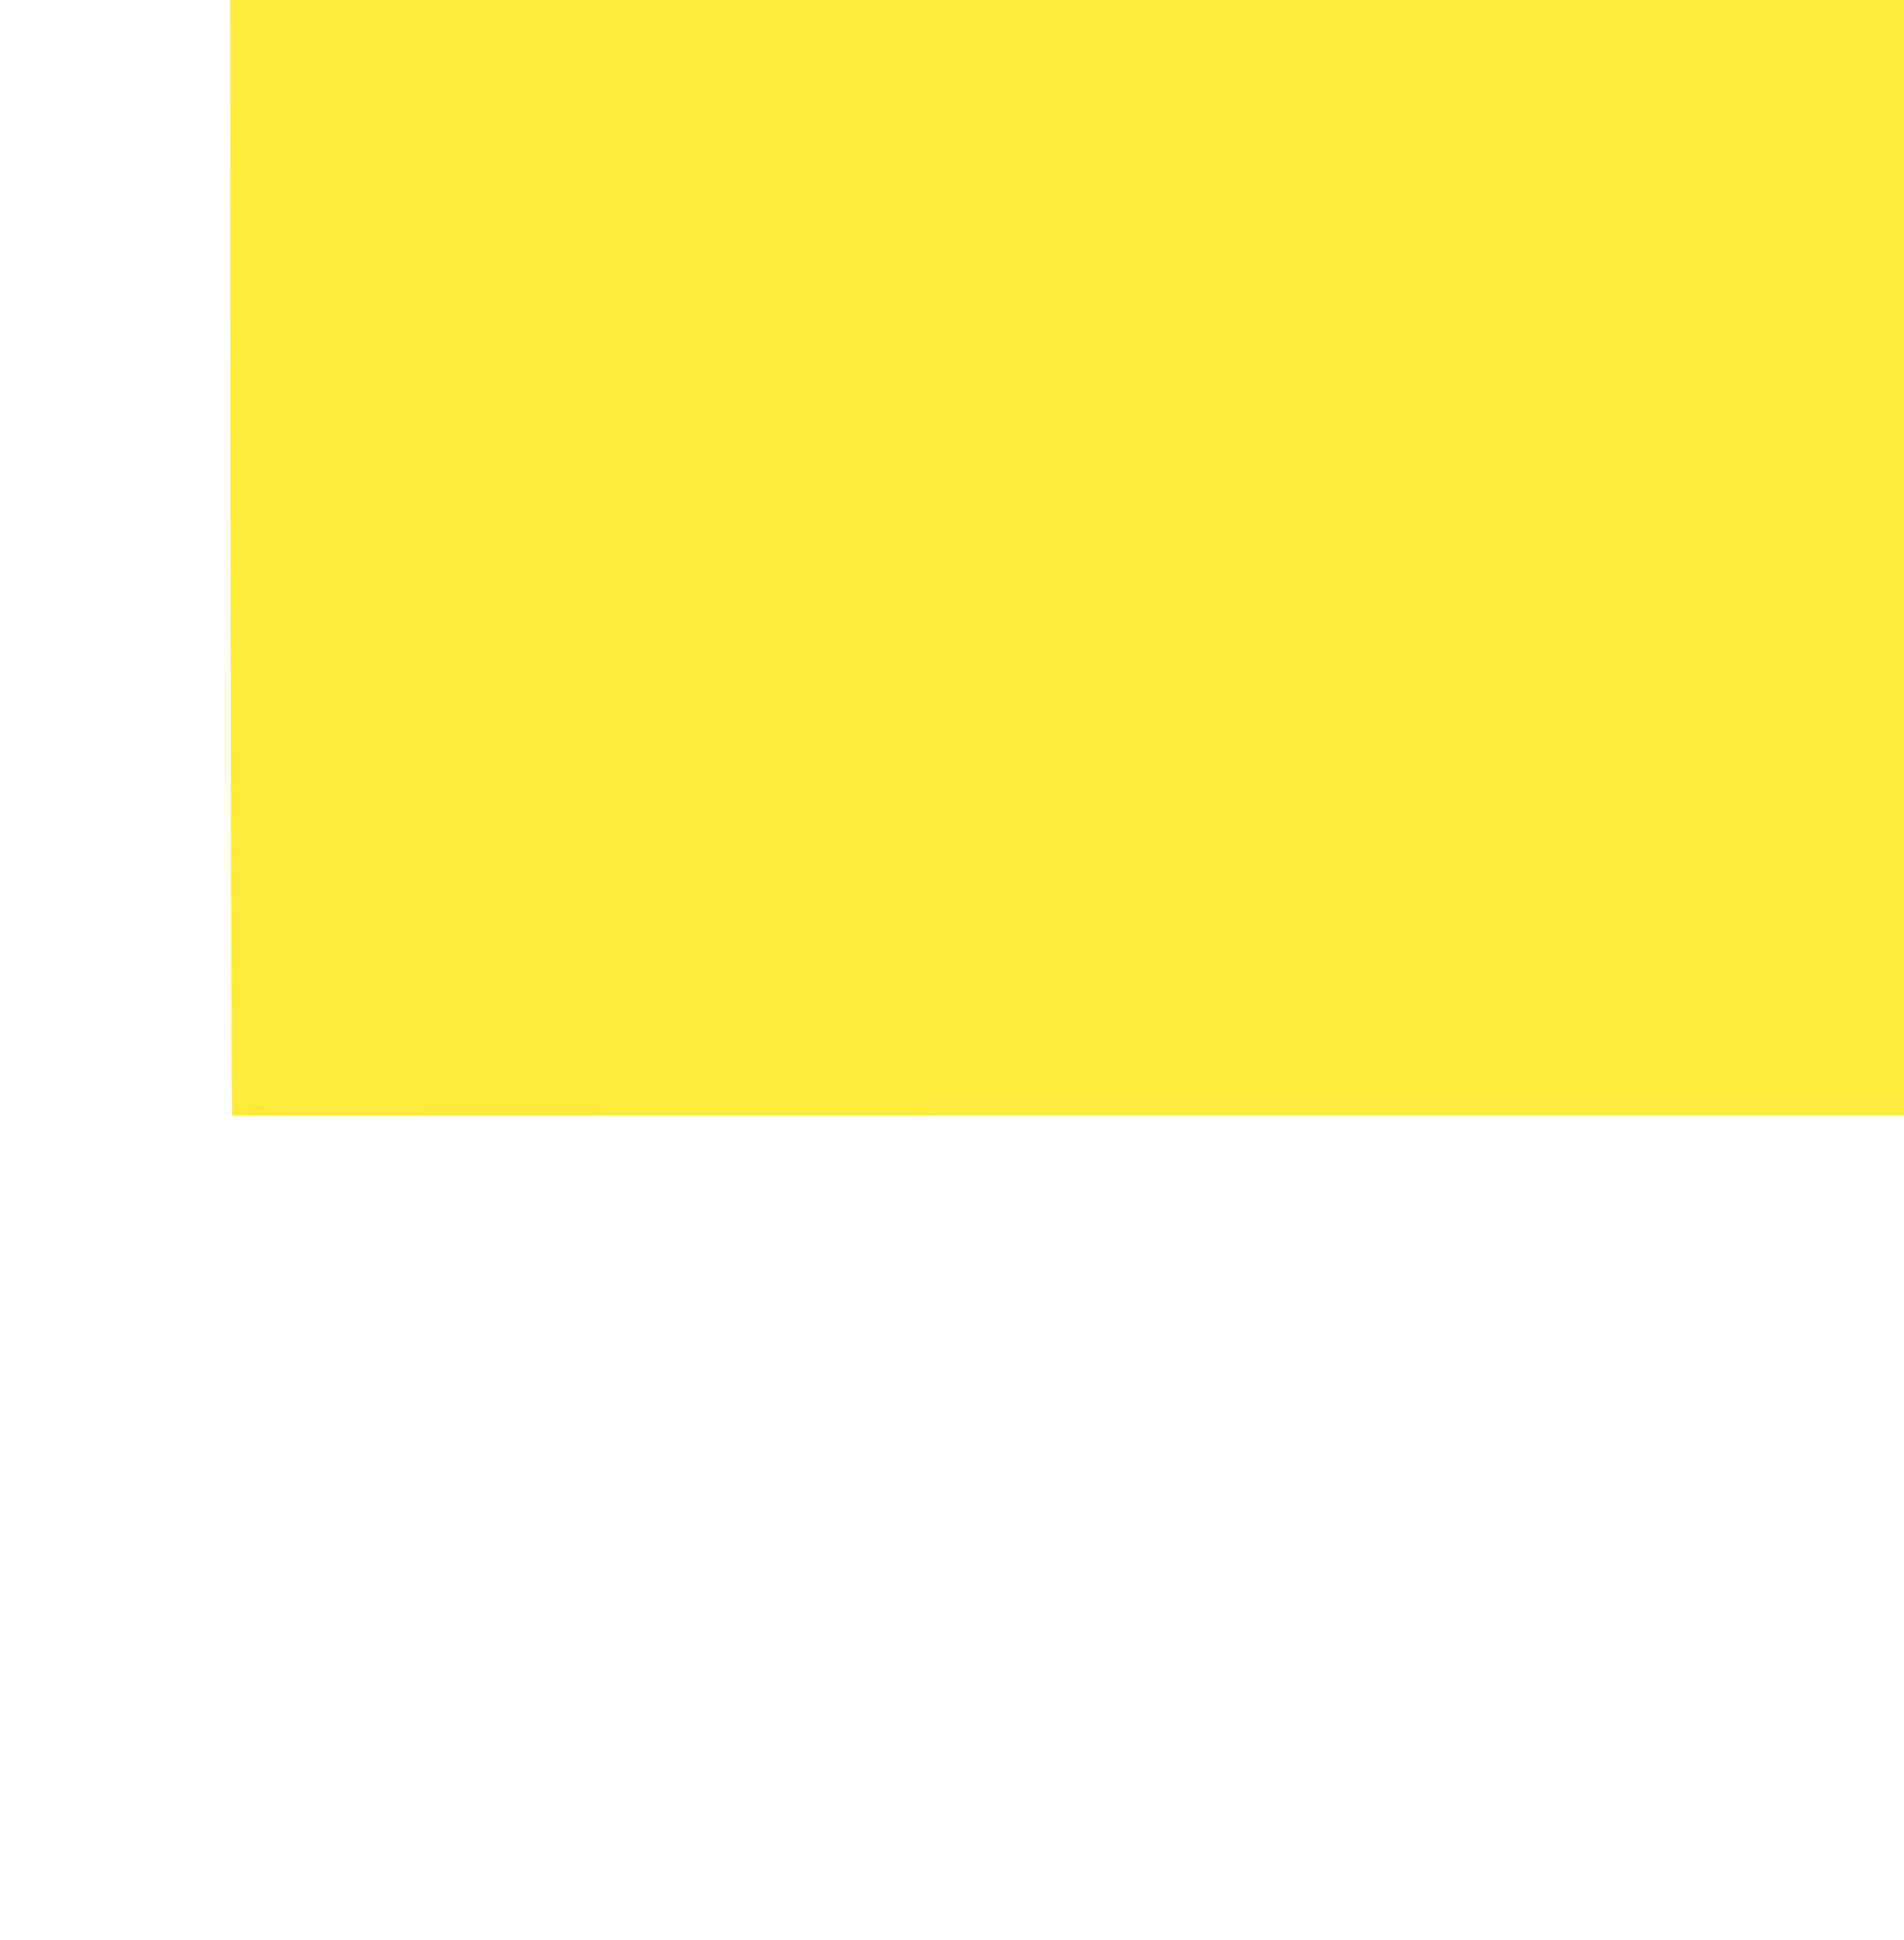<?xml version="1.0" standalone="no"?>
<!DOCTYPE svg PUBLIC "-//W3C//DTD SVG 20010904//EN"
 "http://www.w3.org/TR/2001/REC-SVG-20010904/DTD/svg10.dtd">
<svg version="1.0" xmlns="http://www.w3.org/2000/svg"
 width="1257pt" height="1280pt" viewBox="0 0 1257 1280"
 preserveAspectRatio="xMidYMid meet">
<g transform="translate(0,1280) scale(0.1,-0.1)"
fill="#ffeb3b" stroke="none">
<path d="M1522 9118 c2 -2026 6 -3682 11 -3680 4 1 2489 2 5522 2 l5515 0 0
3680 0 3680 -5525 0 -5525 0 2 -3682z"/>
</g>
</svg>
